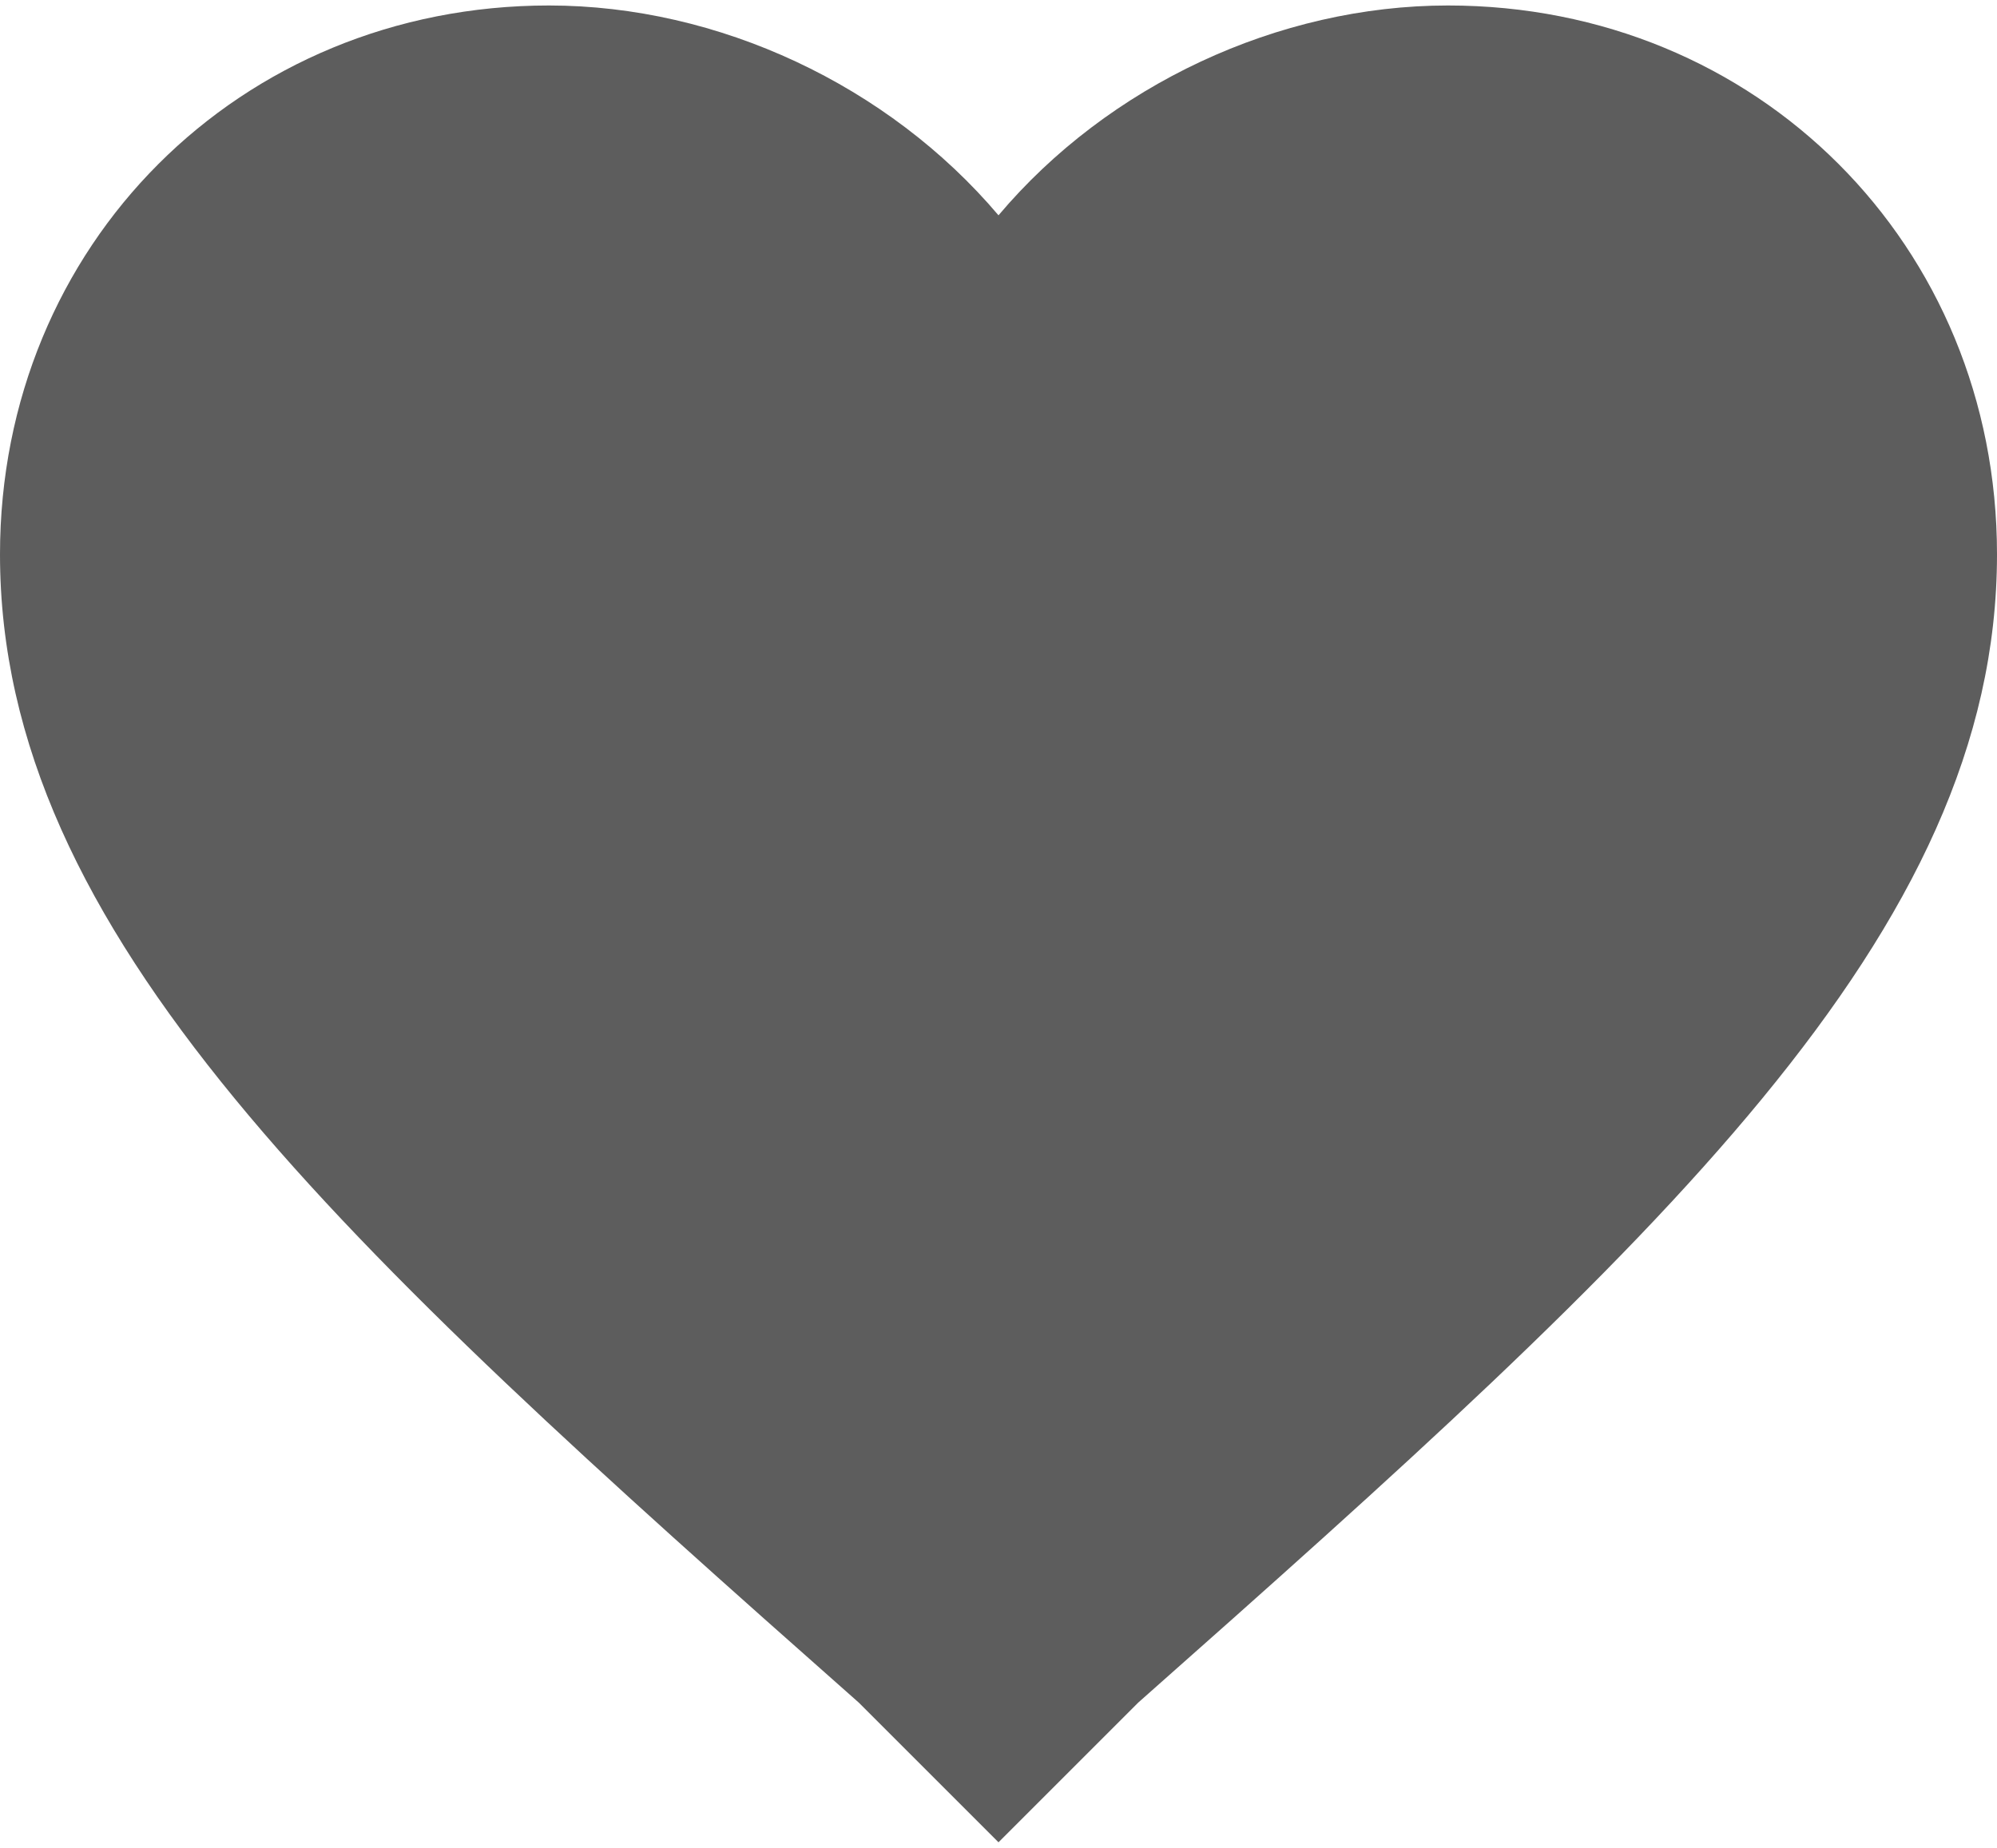 <?xml version="1.0" encoding="utf-8"?>
<!-- Generator: Adobe Illustrator 18.1.1, SVG Export Plug-In . SVG Version: 6.00 Build 0)  -->
<svg version="1.1" id="Capa_1" xmlns="http://www.w3.org/2000/svg" xmlns:xlink="http://www.w3.org/1999/xlink" x="0px" y="0px"
	 viewBox="-704 305 510 472" enable-background="new -704 305 510 472" xml:space="preserve">
<g>
	<g id="favorite">
		<path fill="#5D5D5D" d="M-449,775.6l-35.7-35.7C-617.3,622.6-704,543.5-704,446.6c0-79,61.2-140.2,140.2-140.2
			c43.3,0,86.7,20.4,114.8,53.6c28-33.2,71.4-53.6,114.8-53.6c79,0,140.2,61.2,140.2,140.2c0,96.9-86.7,175.9-219.3,293.3
			L-449,775.6z"/>
	</g>
</g>
</svg>
